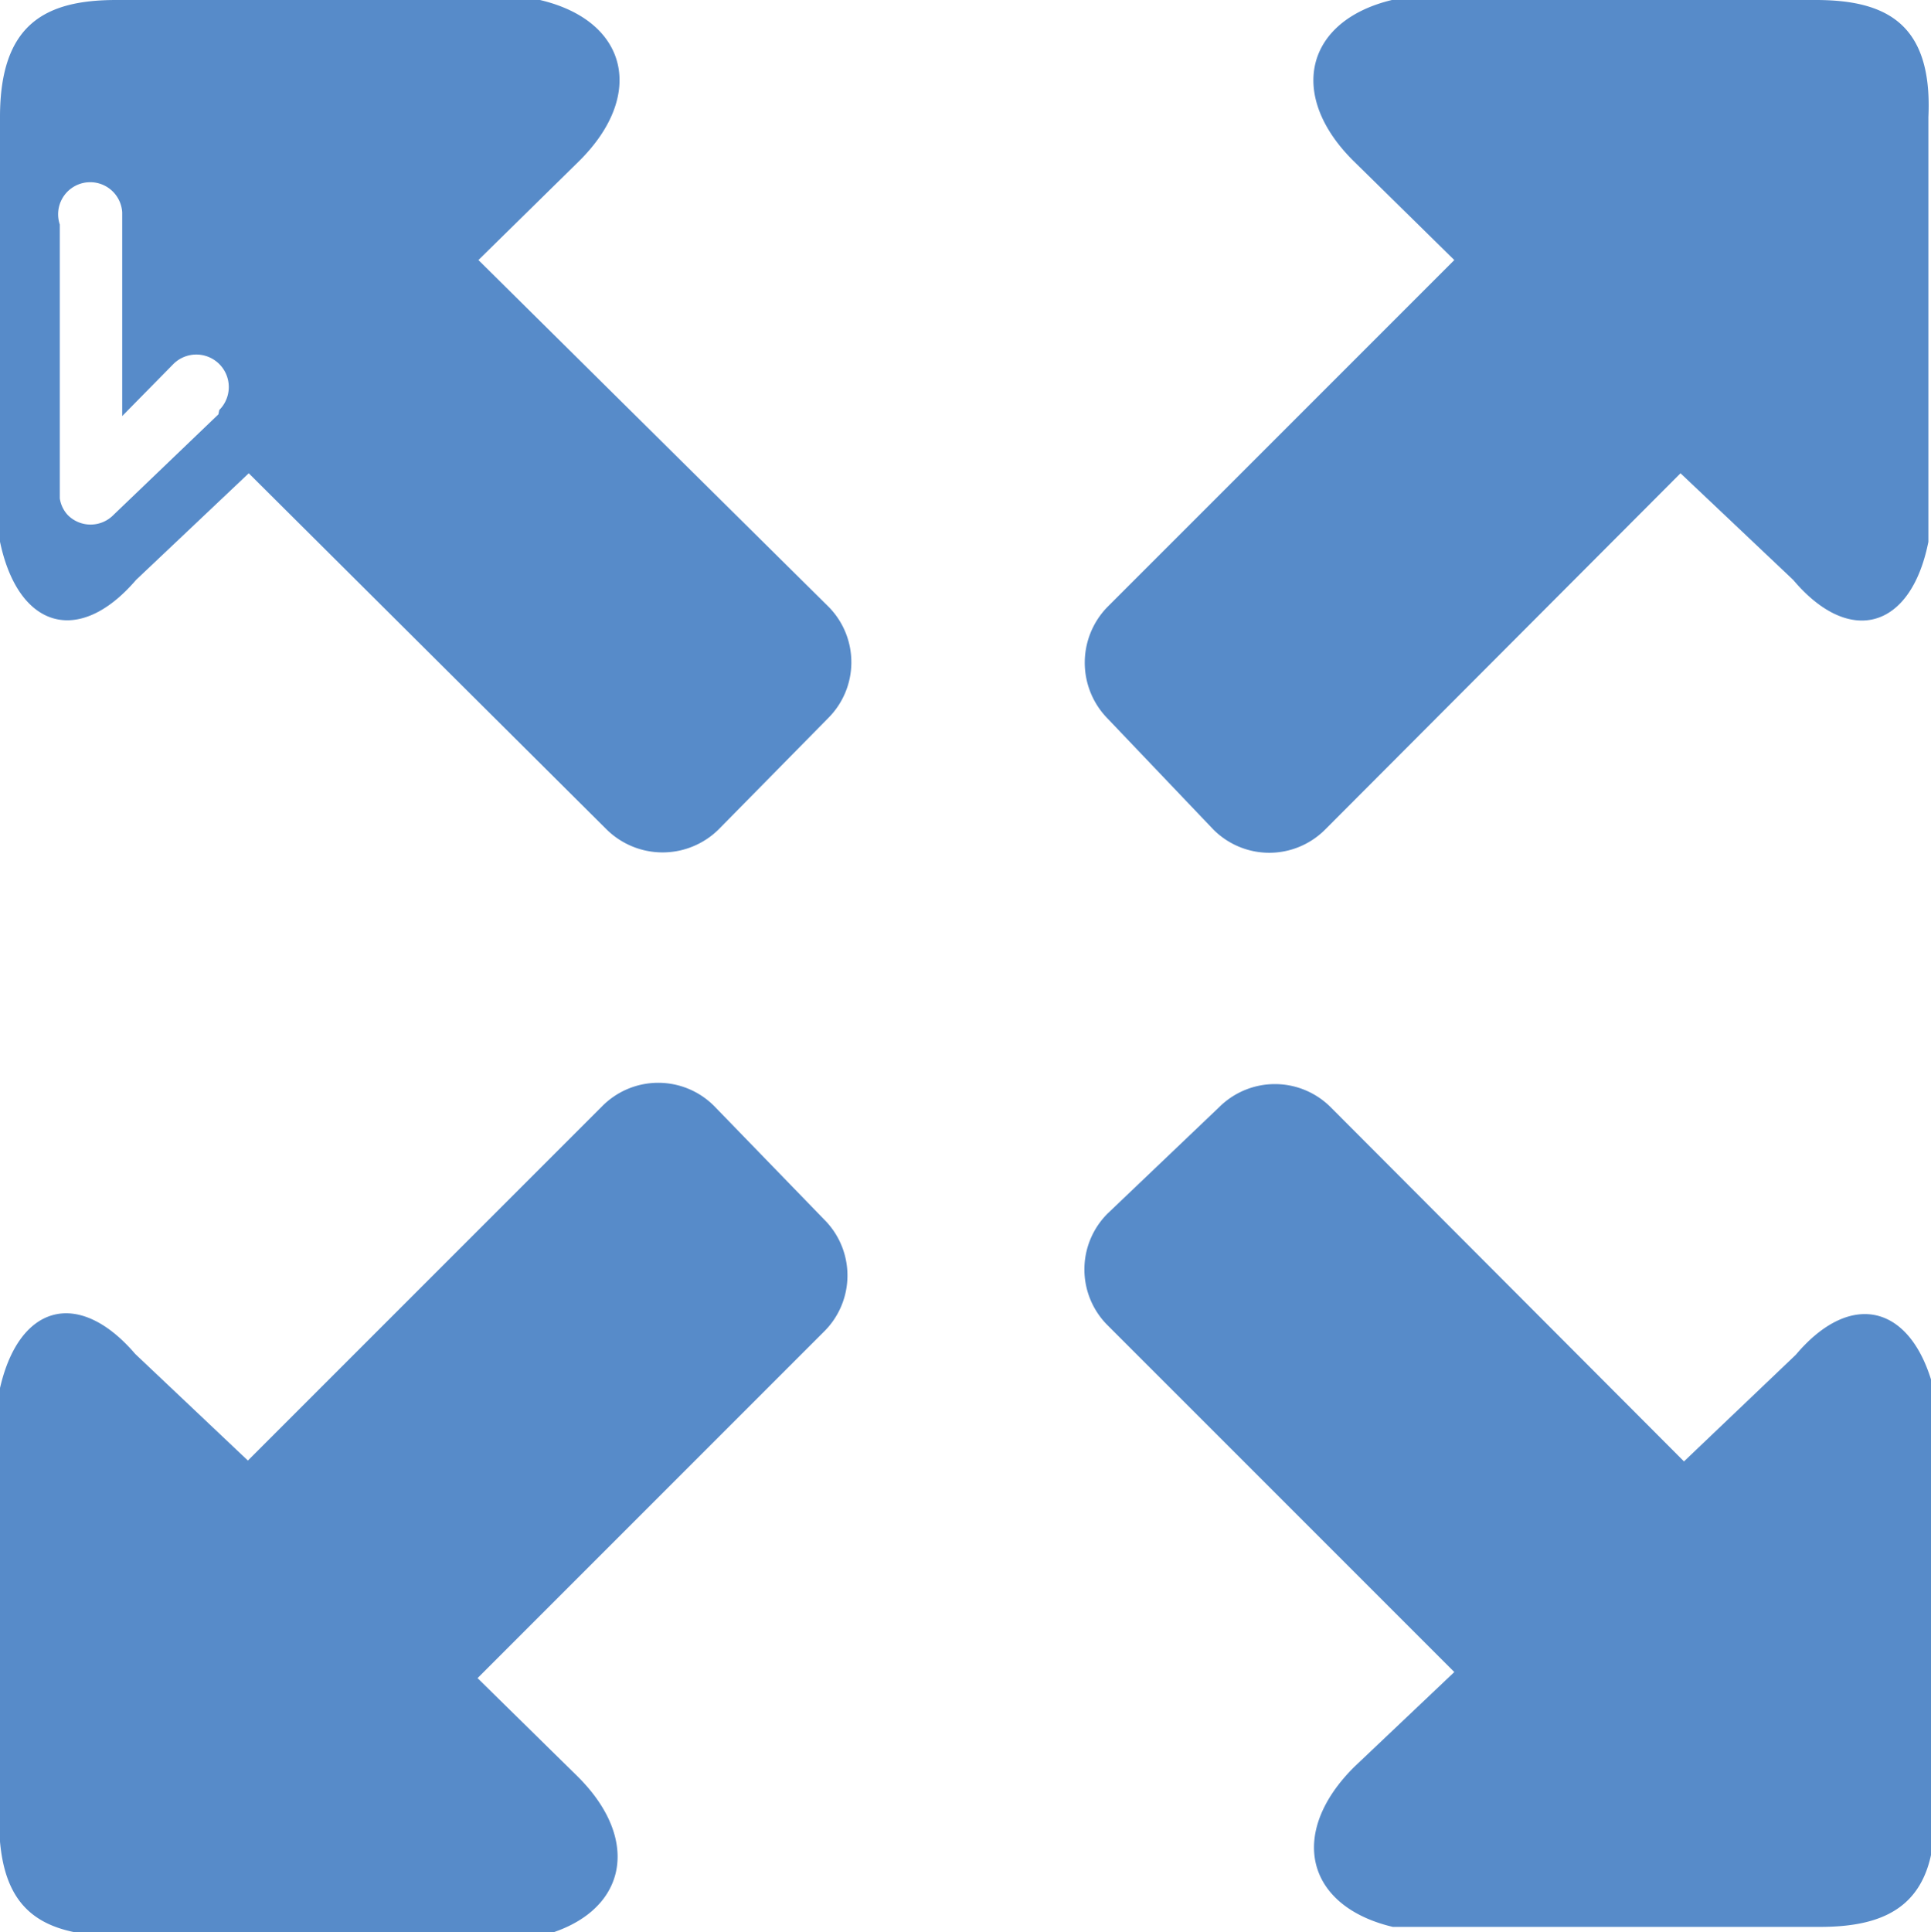 <svg id="Calque_1" data-name="Calque 1" xmlns="http://www.w3.org/2000/svg" viewBox="0 0 22.28 22.29">
  <title>Plan de travail 231</title>
  <g>
    <path d="M5.52,3,6.68,1.86C7.45,1.1,7.25.24,6.23,0H1.34C.52,0,0,.28,0,1.35v4.9c.21,1,.91,1.21,1.57.44l1.3-1.23L7,9.57a.92.92,0,0,0,1.29,0L9.56,8.28A.91.91,0,0,0,9.56,7Zm-3,1.78L1.31,5.94a.37.37,0,0,1-.53,0,.36.36,0,0,1-.09-.19h0V2.59h0a.37.37,0,1,1,.72-.14h0V4.8L2,4.2a.37.37,0,1,1,.53.53Z" fill="#578bc9"/>
    <path d="M8.24,12.76a.91.91,0,0,0-1.29,0L2.86,16.85l-1.3-1.23c-.66-.77-1.36-.57-1.57.44V21c0,1.07.51,1.31,1.32,1.34H6.22c1-.24,1.21-1.09.44-1.85L5.51,19.36l4-4a.91.91,0,0,0,0-1.29Z" fill="#578bc9"/>
    <path d="M20.72,15.63l-1.29,1.23-4.08-4.09a.91.91,0,0,0-1.28,0L12.78,14a.91.91,0,0,0,0,1.29l4,4-1.15,1.09c-.77.76-.57,1.61.44,1.85H21c.81,0,1.35-.28,1.32-1.34V16.06C22.08,15.06,21.37,14.86,20.72,15.63Z" fill="#578bc9"/>
    <path d="M14,9.57a.91.91,0,0,0,1.29,0l4.1-4.11,1.3,1.23c.65.77,1.36.57,1.56-.44V1.35C22.3.27,21.76,0,20.95,0H16.06c-1,.24-1.21,1.1-.44,1.86L16.78,3l-4,4a.92.92,0,0,0,0,1.29Z" fill="#578bc9"/>
  </g>
</svg>
